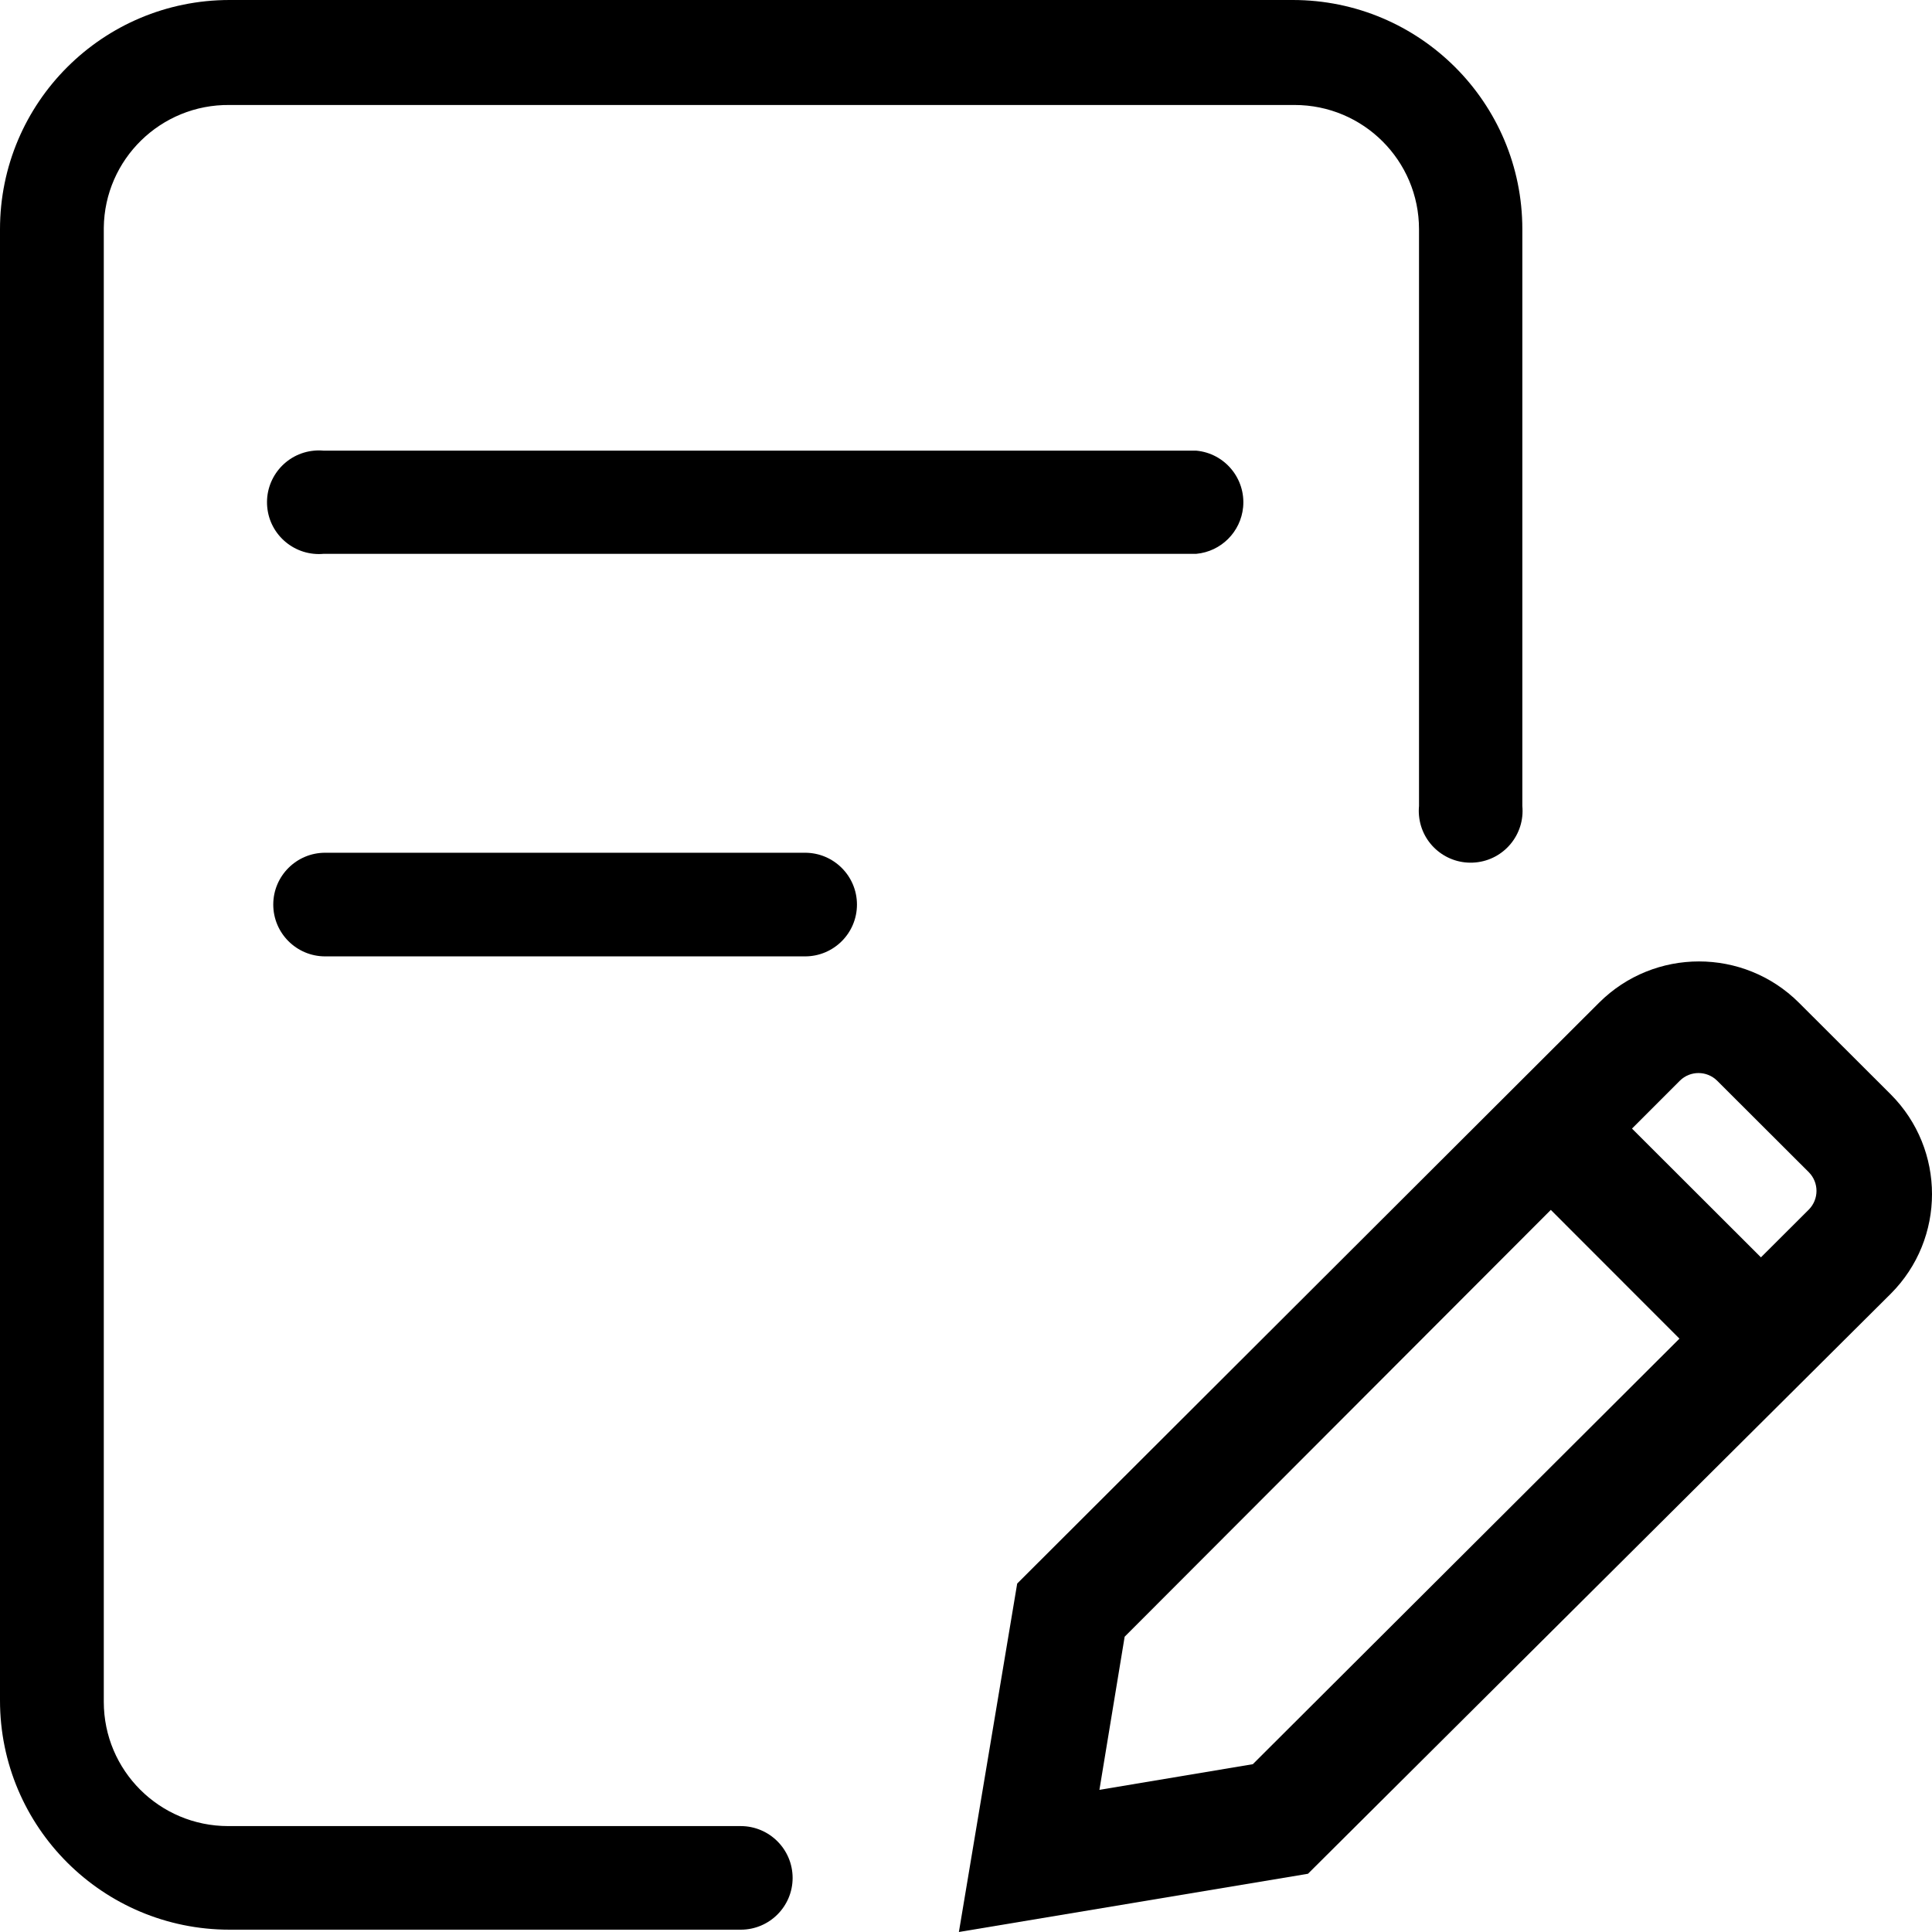 <?xml version="1.0" encoding="UTF-8"?>
<svg xmlns="http://www.w3.org/2000/svg" width="50" height="50" viewBox="0 0 50 50" fill="none">
  <path d="M19.171 47.259H5.942C5.931 47.259 5.919 47.259 5.906 47.259C4.127 47.259 2.686 45.819 2.686 44.043V5.933C2.686 5.921 2.686 5.909 2.686 5.896C2.705 4.121 4.163 2.697 5.941 2.717H33.491C33.495 2.717 33.499 2.717 33.503 2.717C35.282 2.717 36.724 4.156 36.724 5.933V20.859C36.716 20.943 36.716 21.027 36.724 21.111C36.793 21.849 37.448 22.39 38.187 22.32C38.925 22.251 39.467 21.597 39.398 20.859V5.933C39.399 2.656 36.738 0 33.457 0H5.942C2.66 0 0 2.656 0 5.933V44.008C0 47.284 2.66 49.94 5.942 49.94H19.171C19.911 49.94 20.512 49.341 20.513 48.602C20.513 47.861 19.912 47.26 19.171 47.259Z" fill="black"></path>
  <path d="M8.379 11.663C8.295 11.655 8.211 11.655 8.127 11.663C7.389 11.732 6.847 12.387 6.916 13.124C6.985 13.861 7.641 14.402 8.379 14.333H30.961C31.603 14.273 32.111 13.765 32.172 13.124C32.241 12.387 31.699 11.732 30.961 11.663H8.379Z" fill="black"></path>
  <path d="M20.835 22.069H8.415C7.673 22.069 7.072 22.67 7.072 23.41C7.072 24.15 7.674 24.751 8.415 24.751H20.835C21.577 24.751 22.178 24.15 22.178 23.41C22.178 22.67 21.576 22.069 20.835 22.069Z" fill="black"></path>
  <path d="M48.932 28.322L46.555 25.949C45.126 24.526 42.813 24.526 41.385 25.949L39.127 28.203L26.325 40.982L24.816 50L33.85 48.493L48.932 33.483C50.356 32.058 50.356 29.749 48.932 28.322ZM44.438 27.967L46.815 30.34C47.076 30.607 47.076 31.033 46.815 31.301L45.573 32.54L42.236 29.208L43.477 27.966C43.744 27.705 44.171 27.705 44.438 27.967ZM32.423 45.657L28.453 46.321L29.106 42.358L40.135 31.312L43.464 34.644L32.423 45.657Z" fill="black"></path>
</svg>
